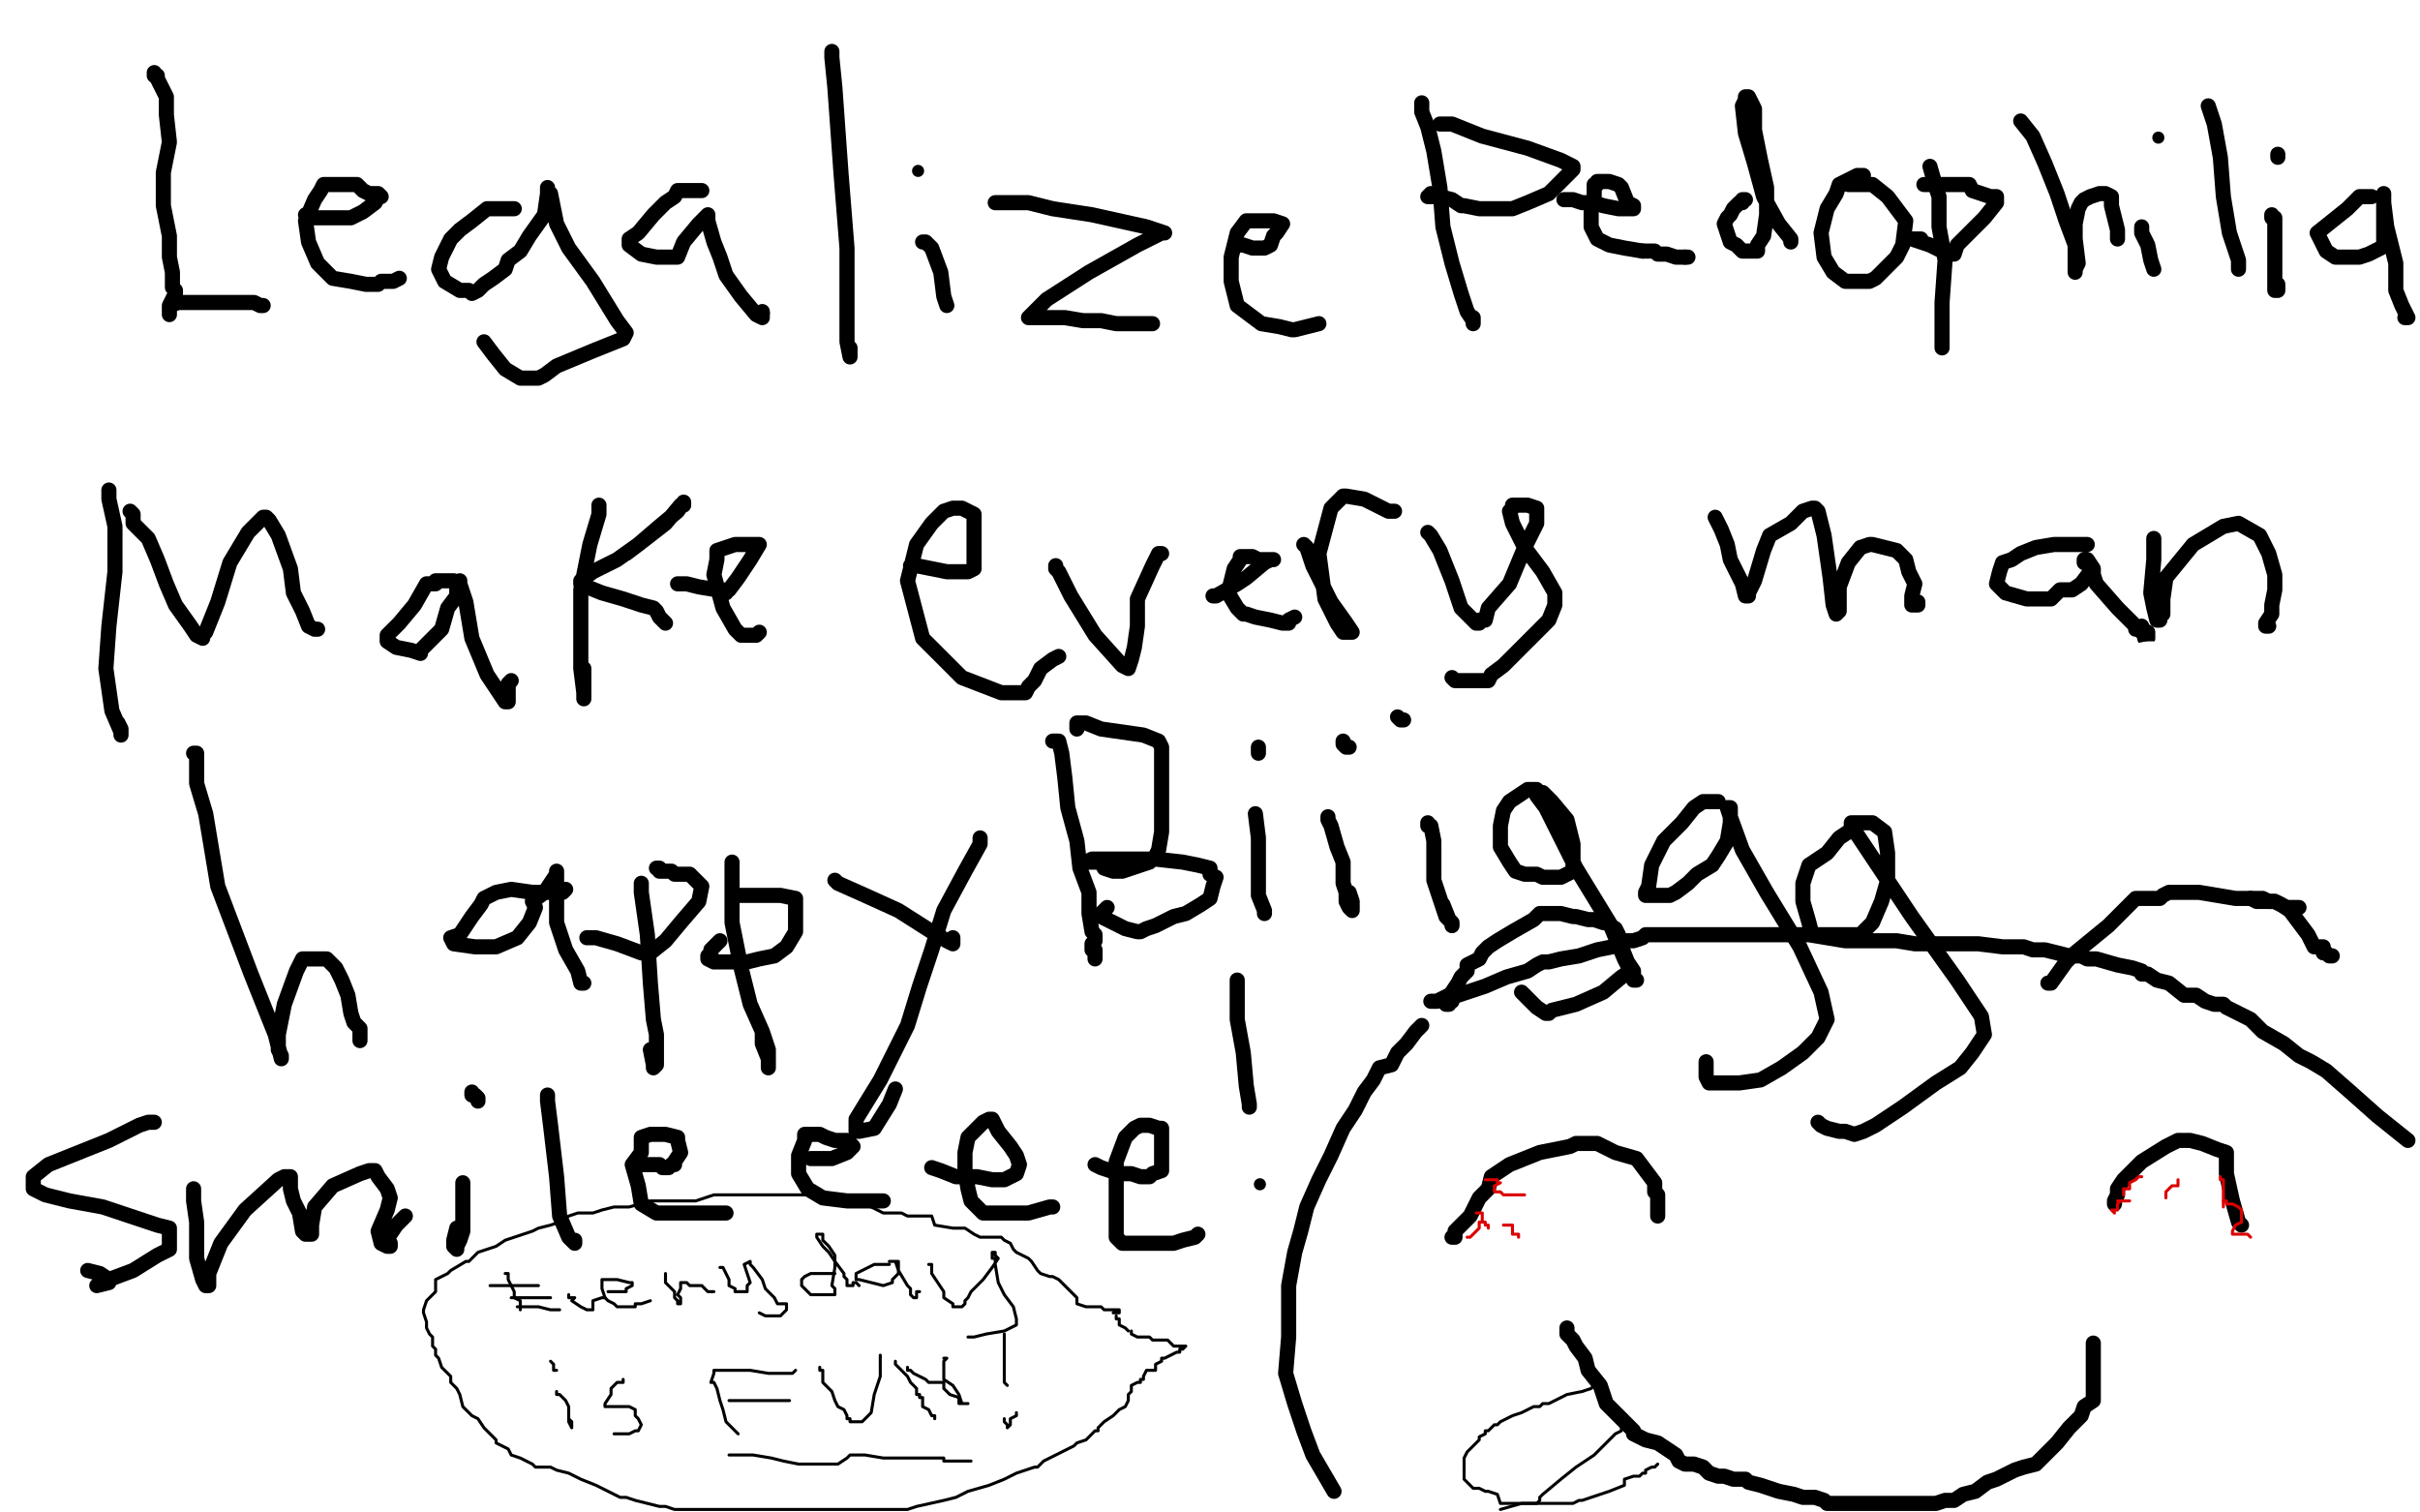 <?xml version="1.0" standalone="no"?>
<!DOCTYPE svg PUBLIC "-//W3C//DTD SVG 1.1//EN"
"http://www.w3.org/Graphics/SVG/1.1/DTD/svg11.dtd">

<svg width="800" height="500" version="1.1" xmlns="http://www.w3.org/2000/svg" xmlns:xlink="http://www.w3.org/1999/xlink" style="stroke-antialiasing: false"><desc>This SVG has been created on https://colorillo.com/</desc><rect x='0' y='0' width='800' height='500' style='fill: rgb(255,255,255); stroke-width:0' /><polyline points="0,450 800,450" style="fill: none; stroke: #ffffff; stroke-width: 200; stroke-linejoin: round; stroke-linecap: round; stroke-antialiasing: false; stroke-antialias: 0; opacity: 1.0"/>
<polyline points="0,250 800,250" style="fill: none; stroke: #ffffff; stroke-width: 200; stroke-linejoin: round; stroke-linecap: round; stroke-antialiasing: false; stroke-antialias: 0; opacity: 1.0"/>
<polyline points="0,50 800,50" style="fill: none; stroke: #ffffff; stroke-width: 200; stroke-linejoin: round; stroke-linecap: round; stroke-antialiasing: false; stroke-antialias: 0; opacity: 1.0"/>
<polyline points="0,250 800,250" style="fill: none; stroke: #ffffff; stroke-width: 200; stroke-linejoin: round; stroke-linecap: round; stroke-antialiasing: false; stroke-antialias: 0; opacity: 1.0"/>
<polyline points="0,450 800,450" style="fill: none; stroke: #ffffff; stroke-width: 200; stroke-linejoin: round; stroke-linecap: round; stroke-antialiasing: false; stroke-antialias: 0; opacity: 1.0"/>
<polyline points="0,50 800,50" style="fill: none; stroke: #ffffff; stroke-width: 200; stroke-linejoin: round; stroke-linecap: round; stroke-antialiasing: false; stroke-antialias: 0; opacity: 1.0"/>
<polyline points="51,24 51,25 51,25 52,25 52,25 52,26 52,26 53,28 53,28 55,32 55,38 56,47 54,57 54,68 56,78 56,85 57,90 57,95 58,96 58,97 56,101 56,104 56,103 56,102 56,101 59,100 62,100 68,100 72,100 75,100 78,100 81,100 84,100 86,101 87,101" style="fill: none; stroke: #000000; stroke-width: 5; stroke-linejoin: round; stroke-linecap: round; stroke-antialiasing: false; stroke-antialias: 0; opacity: 1.0"/>
<polyline points="101,71 102,71 102,71 103,72 103,72 108,72 108,72 111,72 111,72 115,72 115,72 116,72 116,72 120,70 120,70 124,67 125,65 126,65 125,64 122,64 120,63 118,61 115,61 112,61 108,61 107,61 106,63 104,66 101,73 102,80 105,87 110,92 116,93 121,94 124,94 125,94 126,93 130,93 132,92" style="fill: none; stroke: #000000; stroke-width: 5; stroke-linejoin: round; stroke-linecap: round; stroke-antialiasing: false; stroke-antialias: 0; opacity: 1.0"/>
<polyline points="170,69 168,69 168,69 166,69 166,69 164,69 164,69 161,69 161,69 156,73 156,73 152,76 152,76 149,79 149,79 146,85 145,89 147,93 152,96 155,96 156,97 158,96 160,94 163,92 167,89 168,86 172,83 175,78 180,71 181,64 181,62 181,63 182,64 183,69 184,74 188,82 196,93 204,106 207,110 206,112 196,116 184,121 180,124 178,125 177,125 176,125 172,125 167,122 163,117 160,113" style="fill: none; stroke: #000000; stroke-width: 5; stroke-linejoin: round; stroke-linecap: round; stroke-antialiasing: false; stroke-antialias: 0; opacity: 1.0"/>
<polyline points="232,63 231,63 231,63 227,63 227,63 224,63 224,63 223,65 223,65 220,67 220,67 216,71 216,71 211,77 208,79 208,81 212,84 217,85 220,85 223,85 224,85 226,80 231,74 234,71 234,72 234,73 236,80 238,85 240,91 245,98 250,104 252,105 252,104 252,103" style="fill: none; stroke: #000000; stroke-width: 5; stroke-linejoin: round; stroke-linecap: round; stroke-antialiasing: false; stroke-antialias: 0; opacity: 1.0"/>
<circle cx="252.5" cy="103.5" r="2" style="fill: #000000; stroke-antialiasing: false; stroke-antialias: 0; opacity: 1.0"/>
<polyline points="275,17 275,19 275,19 276,29 276,29 278,57 278,57 280,82 280,82 280,103 280,103 280,113 280,113 281,118 281,118 281,117 281,115" style="fill: none; stroke: #000000; stroke-width: 5; stroke-linejoin: round; stroke-linecap: round; stroke-antialiasing: false; stroke-antialias: 0; opacity: 1.0"/>
<polyline points="305,80 306,80 306,80 308,82 308,82 311,90 311,90 312,98 312,98 313,101 313,101" style="fill: none; stroke: #000000; stroke-width: 5; stroke-linejoin: round; stroke-linecap: round; stroke-antialiasing: false; stroke-antialias: 0; opacity: 1.0"/>
<circle cx="303.5" cy="56.5" r="2" style="fill: #000000; stroke-antialiasing: false; stroke-antialias: 0; opacity: 1.0"/>
<polyline points="329,67 330,67 330,67 332,67 332,67 333,67 333,67 336,67 336,67 340,67 340,67 348,69 348,69 361,71 361,71 379,75 385,77 384,77 376,81 360,90 346,99 340,105 341,105 343,105 345,105 348,105 352,105 358,106 364,106 369,107 375,107 380,107 381,107" style="fill: none; stroke: #000000; stroke-width: 5; stroke-linejoin: round; stroke-linecap: round; stroke-antialiasing: false; stroke-antialias: 0; opacity: 1.0"/>
<polyline points="409,81 411,81 411,81 414,82 414,82 416,82 416,82 417,82 417,82 418,82 418,82 420,81 420,81 421,78 421,78 422,77 424,74 421,73 418,73 416,73 415,73 414,73 413,73 412,73 409,77 407,85 407,93 409,101 417,107 423,108 427,109 428,109 432,108 436,107" style="fill: none; stroke: #000000; stroke-width: 5; stroke-linejoin: round; stroke-linecap: round; stroke-antialiasing: false; stroke-antialias: 0; opacity: 1.0"/>
<polyline points="470,34 470,35 470,35 470,37 470,37 472,42 472,42 474,50 474,50 476,62 476,62 477,75 477,75 480,87 480,87 483,97 485,103 487,106 487,107 487,106 487,105" style="fill: none; stroke: #000000; stroke-width: 5; stroke-linejoin: round; stroke-linecap: round; stroke-antialiasing: false; stroke-antialias: 0; opacity: 1.0"/>
<polyline points="476,41 477,41 477,41 480,41 480,41 490,45 490,45 505,49 505,49 516,53 516,53 520,55 520,55 520,56 520,56 517,59 512,64 505,67 500,69 496,69 489,69 484,68 483,68 480,66 476,65 473,65 472,65 473,64" style="fill: none; stroke: #000000; stroke-width: 5; stroke-linejoin: round; stroke-linecap: round; stroke-antialiasing: false; stroke-antialias: 0; opacity: 1.0"/>
<polyline points="517,66 518,66 518,66 520,66 520,66 523,67 523,67 525,67 525,67 527,67 527,67 530,68 530,68 535,69 535,69 538,69 540,69 540,68 538,67 536,62 535,61 532,60 530,60 528,60 528,61 527,61 527,65 526,70 526,75 528,79 532,81 537,82 543,83" style="fill: none; stroke: #000000; stroke-width: 5; stroke-linejoin: round; stroke-linecap: round; stroke-antialiasing: false; stroke-antialias: 0; opacity: 1.0"/>
<polyline points="557,85 558,85" style="fill: none; stroke: #000000; stroke-width: 5; stroke-linejoin: round; stroke-linecap: round; stroke-antialiasing: false; stroke-antialias: 0; opacity: 1.0"/>
<polyline points="543,83 545,83 547,83 548,84 551,84 554,85 557,85" style="fill: none; stroke: #000000; stroke-width: 5; stroke-linejoin: round; stroke-linecap: round; stroke-antialiasing: false; stroke-antialias: 0; opacity: 1.0"/>
<polyline points="577,66 576,66 576,66 576,67 576,67 575,67 575,67 573,69 573,69 572,71 572,71 571,72 571,72 570,74 571,77 572,80 574,81 576,83 577,83 580,83 581,83 581,81 583,78 584,71 584,62 582,53 580,43 580,36 578,32 577,32 577,33 576,35 577,44 580,54 583,65 588,74 592,79 592,80" style="fill: none; stroke: #000000; stroke-width: 5; stroke-linejoin: round; stroke-linecap: round; stroke-antialiasing: false; stroke-antialias: 0; opacity: 1.0"/>
<polyline points="616,58 614,58 614,58 612,59 612,59 608,61 608,61 607,64 607,64 604,69 604,69 602,77 602,77 603,85 603,85 606,90 610,93 613,93 616,93 618,93 620,92 623,89 624,88 625,87 627,85 629,81 630,73 624,65 619,61 615,61 612,61 611,61" style="fill: none; stroke: #000000; stroke-width: 5; stroke-linejoin: round; stroke-linecap: round; stroke-antialiasing: false; stroke-antialias: 0; opacity: 1.0"/>
<polyline points="638,55 640,62 640,62 641,65 641,65 641,75 641,75 643,86 643,86 642,100 642,100 642,109 642,109 642,113 642,113 642,115 642,114 642,113 642,112 642,110" style="fill: none; stroke: #000000; stroke-width: 5; stroke-linejoin: round; stroke-linecap: round; stroke-antialiasing: false; stroke-antialias: 0; opacity: 1.0"/>
<polyline points="636,61 638,61 638,61 643,61 643,61 647,61 647,61 651,61 651,61 652,63 652,63 658,65 658,65 660,65 660,65 660,66 660,67 656,72 651,77 647,81 646,84 645,84 642,83 638,81 632,79 633,79 635,79" style="fill: none; stroke: #000000; stroke-width: 5; stroke-linejoin: round; stroke-linecap: round; stroke-antialiasing: false; stroke-antialias: 0; opacity: 1.0"/>
<polyline points="668,40 672,45 672,45 676,54 676,54 680,64 680,64 683,73 683,73 686,81 686,81 686,88 686,88 686,90 686,90 686,89 687,87 686,79 686,74 687,69 688,67 689,66 691,65 694,64 696,64 698,65 698,68 699,72 700,76 700,77 700,79" style="fill: none; stroke: #000000; stroke-width: 5; stroke-linejoin: round; stroke-linecap: round; stroke-antialiasing: false; stroke-antialias: 0; opacity: 1.0"/>
<polyline points="708,75 708,76 708,76 708,77 708,77 710,81 710,81 711,86 711,86 712,89 712,89" style="fill: none; stroke: #000000; stroke-width: 5; stroke-linejoin: round; stroke-linecap: round; stroke-antialiasing: false; stroke-antialias: 0; opacity: 1.0"/>
<circle cx="713.5" cy="45.5" r="2" style="fill: #000000; stroke-antialiasing: false; stroke-antialias: 0; opacity: 1.0"/>
<polyline points="730,35 732,41 732,41 734,52 734,52 735,65 735,65 737,77 737,77 740,86 740,86 740,89 740,89" style="fill: none; stroke: #000000; stroke-width: 5; stroke-linejoin: round; stroke-linecap: round; stroke-antialiasing: false; stroke-antialias: 0; opacity: 1.0"/>
<polyline points="751,71 751,72 751,72 752,72 752,72 752,77 752,77 752,85 752,85 752,92 752,92 752,94 752,94 752,96 752,96 753,96 753,95 753,94" style="fill: none; stroke: #000000; stroke-width: 5; stroke-linejoin: round; stroke-linecap: round; stroke-antialiasing: false; stroke-antialias: 0; opacity: 1.0"/>
<polyline points="753,51 753,52 753,52" style="fill: none; stroke: #000000; stroke-width: 5; stroke-linejoin: round; stroke-linecap: round; stroke-antialiasing: false; stroke-antialias: 0; opacity: 1.0"/>
<polyline points="784,65 780,65 780,65 779,66 779,66 776,69 776,69 771,73 771,73 766,77 766,77 767,79 769,83 772,85 776,85 777,85 778,85 779,85 780,85 783,84 787,82 788,81 788,79 788,75 788,71 788,68 788,65 788,64 788,65 788,67 789,75 792,87 792,96 794,101 796,105 795,105" style="fill: none; stroke: #000000; stroke-width: 5; stroke-linejoin: round; stroke-linecap: round; stroke-antialiasing: false; stroke-antialias: 0; opacity: 1.0"/>
<polyline points="36,162 36,163 36,163 36,165 36,165 38,174 38,174 38,189 38,189 36,207 36,207 35,221 35,221 37,235 37,235 40,242 40,243 40,242 40,241 39,239" style="fill: none; stroke: #000000; stroke-width: 5; stroke-linejoin: round; stroke-linecap: round; stroke-antialiasing: false; stroke-antialias: 0; opacity: 1.0"/>
<polyline points="43,169 44,170 44,170 44,173 44,173 49,178 49,178 52,185 52,185 55,193 55,193 58,200 58,200 63,207 63,207 65,210 67,211 67,210 68,209 72,199 76,186 82,176 87,171 88,171 89,172 92,177 96,188 97,196 100,202 102,207 104,208 105,208" style="fill: none; stroke: #000000; stroke-width: 5; stroke-linejoin: round; stroke-linecap: round; stroke-antialiasing: false; stroke-antialias: 0; opacity: 1.0"/>
<polyline points="150,192 149,192 149,192 148,192 148,192 145,192 145,192 144,192 144,192 144,193 144,193 141,193 141,193 137,200 137,200 132,206 132,206 128,210 128,212 131,214 136,215 139,216 139,215 141,213 146,208 148,201 151,197 151,194 152,193 152,192 152,193 154,199 156,211 161,223 165,229 167,232 168,232 168,231 168,229 168,226 169,225" style="fill: none; stroke: #000000; stroke-width: 5; stroke-linejoin: round; stroke-linecap: round; stroke-antialiasing: false; stroke-antialias: 0; opacity: 1.0"/>
<polyline points="198,167 198,168 198,168 198,170 198,170 195,180 195,180 192,195 192,195 192,211 192,211 192,221 192,221 193,229 193,229 193,231 193,229 193,223 193,221" style="fill: none; stroke: #000000; stroke-width: 5; stroke-linejoin: round; stroke-linecap: round; stroke-antialiasing: false; stroke-antialias: 0; opacity: 1.0"/>
<polyline points="192,192 196,189 196,189 204,185 204,185 211,180 211,180 218,174 218,174 224,169 224,169 226,166 226,166 226,167 225,167 220,173 211,180 207,183" style="fill: none; stroke: #000000; stroke-width: 5; stroke-linejoin: round; stroke-linecap: round; stroke-antialiasing: false; stroke-antialias: 0; opacity: 1.0"/>
<polyline points="192,193 194,194 194,194 199,196 199,196 206,198 206,198 212,200 212,200 216,201 216,201 217,202 217,202 218,204 219,205 220,206" style="fill: none; stroke: #000000; stroke-width: 5; stroke-linejoin: round; stroke-linecap: round; stroke-antialiasing: false; stroke-antialias: 0; opacity: 1.0"/>
<polyline points="224,193 227,193 227,193 231,194 231,194 237,195 237,195 240,196 240,196 240,195 240,195 241,195 244,191 248,185 251,180 250,180 247,180 243,180 237,182 237,185 236,190 239,201 243,208 245,210 246,210 247,210 248,210 249,210 250,210 251,209" style="fill: none; stroke: #000000; stroke-width: 5; stroke-linejoin: round; stroke-linecap: round; stroke-antialiasing: false; stroke-antialias: 0; opacity: 1.0"/>
<polyline points="301,187 302,187 302,187 303,187 303,187 308,188 308,188 313,189 313,189 320,189 320,189 322,188 322,188 322,186 322,186 322,182 322,177 322,170 320,169 318,168 315,168 312,169 308,173 303,180 300,192 305,211 318,224 331,229 336,229 338,229 339,229 340,227 342,225 344,221 348,218 350,217" style="fill: none; stroke: #000000; stroke-width: 5; stroke-linejoin: round; stroke-linecap: round; stroke-antialiasing: false; stroke-antialias: 0; opacity: 1.0"/>
<polyline points="349,187 349,188 349,188 350,189 350,189 354,197 354,197 362,210 362,210 371,220 371,220 373,221 373,221 374,218 375,214 376,207 376,198 381,187 383,183 384,183" style="fill: none; stroke: #000000; stroke-width: 5; stroke-linejoin: round; stroke-linecap: round; stroke-antialiasing: false; stroke-antialias: 0; opacity: 1.0"/>
<polyline points="401,197 402,197 402,197 409,193 409,193 412,191 412,191 418,186 418,186 420,185 420,185 421,185 421,185 420,185 420,185 416,185 414,184 411,184 410,184 410,185 408,188 406,196 409,201 411,203 412,203 415,204 420,205 424,206 426,206 426,205 428,204" style="fill: none; stroke: #000000; stroke-width: 5; stroke-linejoin: round; stroke-linecap: round; stroke-antialiasing: false; stroke-antialias: 0; opacity: 1.0"/>
<polyline points="431,180 432,181 432,181 434,187 434,187 440,199 440,199 445,206 445,206 447,209 447,209 444,209 442,206 438,198 436,183 440,168 444,164 445,164 451,165 455,167 459,169 461,169" style="fill: none; stroke: #000000; stroke-width: 5; stroke-linejoin: round; stroke-linecap: round; stroke-antialiasing: false; stroke-antialias: 0; opacity: 1.0"/>
<polyline points="472,176 473,177 473,177 476,182 476,182 480,192 480,192 483,201 483,201 487,205 487,205 488,206 488,206 489,206 489,206 489,205 490,205 491,205 492,201 499,193 504,181 508,173 508,168 505,167 503,167 501,167 500,167 500,168 499,169 500,173 504,181 510,189 514,196 514,200 512,205 508,209 503,214 497,220 493,223 492,225 490,225 487,225 484,225 481,225 480,224" style="fill: none; stroke: #000000; stroke-width: 5; stroke-linejoin: round; stroke-linecap: round; stroke-antialiasing: false; stroke-antialias: 0; opacity: 1.0"/>
<polyline points="567,171 568,173 568,173 569,175 569,175 571,180 571,180 572,185 572,185 574,189 574,189 576,193 576,193 577,197 577,197 578,197 578,196 580,192 583,182 585,177 592,173 596,169 599,168 600,168 601,169 603,177 605,191 606,200 607,203 608,202 608,200 608,194 611,186 615,181 618,180 619,180 623,181 627,182 630,185 631,189 633,193 632,197 632,199 632,200 633,200 634,200 634,199" style="fill: none; stroke: #000000; stroke-width: 5; stroke-linejoin: round; stroke-linecap: round; stroke-antialiasing: false; stroke-antialias: 0; opacity: 1.0"/>
<polyline points="690,180 688,180 688,180 684,180 684,180 679,180 679,180 673,181 673,181 668,183 668,183 665,185 665,185 662,186 662,186 661,189 660,193 663,196 670,198 676,198 678,198 679,197 681,195 683,195 685,195 688,193 691,189 692,189 692,190 692,191 692,190 692,188 690,185 689,185 689,186 691,187 693,193 700,201 704,205 706,207 706,208 707,208 708,209 709,210 709,211 710,211 710,209 708,208 708,207" style="fill: none; stroke: #000000; stroke-width: 5; stroke-linejoin: round; stroke-linecap: round; stroke-antialiasing: false; stroke-antialias: 0; opacity: 1.0"/>
<polyline points="712,178 712,179 712,179 712,180 712,180 712,185 712,185 711,196 711,196 712,201 712,201 713,205 713,205 714,205 714,205 714,204 715,203 715,198 716,191 725,180 735,174 740,173 747,177 750,183 752,190 752,195 751,200 751,203 749,206 749,207 750,207" style="fill: none; stroke: #000000; stroke-width: 5; stroke-linejoin: round; stroke-linecap: round; stroke-antialiasing: false; stroke-antialias: 0; opacity: 1.0"/>
<polyline points="64,249 65,249 65,249 65,252 65,252 65,259 65,259 68,269 68,269 72,293 72,293 83,322 83,322 91,342 91,342 93,350 93,349 92,347 92,342 94,332 98,321 100,317 101,317 106,317 108,317 111,320 113,324 115,329 116,335 117,338 119,340 119,341 119,343 119,344 119,342 119,341" style="fill: none; stroke: #000000; stroke-width: 5; stroke-linejoin: round; stroke-linecap: round; stroke-antialiasing: false; stroke-antialias: 0; opacity: 1.0"/>
<polyline points="187,294 186,295 186,295 183,295 183,295 176,295 176,295 169,294 169,294 164,295 164,295 160,297 160,297 159,299 159,299 156,303 152,309 149,310 150,312 157,313 164,313 171,310 175,305 177,300 176,298 180,295 184,289 184,288 184,289 184,293 184,305 187,314 191,321 192,325 193,325" style="fill: none; stroke: #000000; stroke-width: 5; stroke-linejoin: round; stroke-linecap: round; stroke-antialiasing: false; stroke-antialias: 0; opacity: 1.0"/>
<polyline points="212,292 212,295 212,295 214,309 214,309 215,325 215,325 216,337 216,337 217,342 217,342 217,346 217,346 217,349 217,349 217,352 216,353 216,352 215,347" style="fill: none; stroke: #000000; stroke-width: 5; stroke-linejoin: round; stroke-linecap: round; stroke-antialiasing: false; stroke-antialias: 0; opacity: 1.0"/>
<polyline points="217,287 218,287 218,287 218,288 218,288 219,288 219,288 222,288 222,288 223,289 223,289 228,289 228,289 232,293 232,293 231,298 225,305 220,311 215,315 212,315 204,312 197,310 194,310 195,310 196,310" style="fill: none; stroke: #000000; stroke-width: 5; stroke-linejoin: round; stroke-linecap: round; stroke-antialiasing: false; stroke-antialias: 0; opacity: 1.0"/>
<polyline points="242,285 242,287 242,287 242,292 242,292 242,305 242,305 245,320 245,320 248,332 248,332 252,341 252,341 254,347 254,351 254,353 254,352 254,350 252,345 252,341" style="fill: none; stroke: #000000; stroke-width: 5; stroke-linejoin: round; stroke-linecap: round; stroke-antialiasing: false; stroke-antialias: 0; opacity: 1.0"/>
<polyline points="243,296 244,296 244,296 246,296 246,296 252,296 252,296 258,296 258,296 263,297 263,297 263,301 263,301 263,308 263,308 260,313 256,316 251,317 247,318 241,318 236,318 234,317 234,316 235,316 235,314 237,312 238,311" style="fill: none; stroke: #000000; stroke-width: 5; stroke-linejoin: round; stroke-linecap: round; stroke-antialiasing: false; stroke-antialias: 0; opacity: 1.0"/>
<polyline points="276,291 277,292 277,292 286,296 286,296 297,301 297,301 308,308 308,308 313,311 313,311 315,312 315,312 315,311 315,310" style="fill: none; stroke: #000000; stroke-width: 5; stroke-linejoin: round; stroke-linecap: round; stroke-antialiasing: false; stroke-antialias: 0; opacity: 1.0"/>
<polyline points="324,277 324,279 324,279 319,288 319,288 312,301 312,301 308,314 308,314 304,326 304,326 300,339 300,339 291,357 291,357 283,370 283,374 284,374 289,373 294,365 296,360" style="fill: none; stroke: #000000; stroke-width: 5; stroke-linejoin: round; stroke-linecap: round; stroke-antialiasing: false; stroke-antialias: 0; opacity: 1.0"/>
<polyline points="396,253 396,257 396,257 398,269 398,269 403,286 403,286 408,302 408,302 411,320 411,320 412,329 412,329 412,338 412,338 412,341 412,340 412,339 412,337 412,335" style="fill: none; stroke: #000000; stroke-width: 5; stroke-linejoin: round; stroke-linecap: round; stroke-antialiasing: false; stroke-antialias: 0; opacity: 1.0"/>
<polyline points="397,267 398,267 398,267 400,265 400,265 404,263 404,263 407,261 407,261 409,260 409,260 412,261 412,261 422,269 422,269 433,288 440,300 444,304 444,305 442,306 434,309 428,311 424,311 419,310 412,309 406,307 404,307 404,306 407,306 413,306 423,307 432,309 439,312 441,313 443,313 444,313 444,315 444,317 441,321 440,325 435,329 434,329 430,331 424,334 419,337 416,337 413,336 411,333 408,329 408,328" style="fill: none; stroke: #000000; stroke-width: 5; stroke-linejoin: round; stroke-linecap: round; stroke-antialiasing: false; stroke-antialias: 0; opacity: 1.0"/>
<polyline points="476,288 476,290 476,290 476,294 476,294 477,300 477,300 479,306 479,306 480,312 480,312 481,315 481,315 482,317 482,317 481,317 480,317" style="fill: none; stroke: #000000; stroke-width: 5; stroke-linejoin: round; stroke-linecap: round; stroke-antialiasing: false; stroke-antialias: 0; opacity: 1.0"/>
<circle cx="476.5" cy="257.5" r="2" style="fill: #000000; stroke-antialiasing: false; stroke-antialias: 0; opacity: 1.0"/>
<polyline points="524,278 523,278 523,278 523,279 523,279 520,281 520,281 518,284 518,284 515,285 515,285 512,288 512,288 512,289 512,289 509,290 508,293 508,298 513,301 516,303 517,303 519,303 522,303 524,304 525,304 526,304 526,303 528,299 531,293 531,289 531,288 530,288 529,288 528,288 528,289 532,295 538,308 542,325 544,340 539,352 536,357 534,358 531,359 524,360 512,361 500,363 495,364 494,364 493,364 488,359 487,358" style="fill: none; stroke: #000000; stroke-width: 5; stroke-linejoin: round; stroke-linecap: round; stroke-antialiasing: false; stroke-antialias: 0; opacity: 1.0"/>
<polyline points="600,262 600,263 600,263 597,264 597,264 594,266 594,266 590,269 590,269 584,273 584,273 582,276 582,276 577,281 577,281 576,286 576,293 576,297 579,299 579,300 580,302 581,305 586,307 596,309 604,309 612,311 618,315 620,323 622,333 622,341 623,345 623,346 622,348 611,352 589,357 575,359 569,359" style="fill: none; stroke: #000000; stroke-width: 5; stroke-linejoin: round; stroke-linecap: round; stroke-antialiasing: false; stroke-antialias: 0; opacity: 1.0"/>
<polyline points="631,281 631,282 631,282 632,286 632,286 633,297 633,297 635,306 635,306 634,318 634,318 633,326 633,326 633,327 633,327 633,326 633,325 635,316 636,301 642,289 650,283 655,280 656,279 657,279 658,282 660,289 663,298 666,306 668,311 668,312 668,311 667,309 665,303 664,295 668,289 670,288 671,287 672,287 676,287 683,287 687,287 688,288 689,289 692,293 692,297 693,301 693,303 692,310 693,316 693,317 693,318" style="fill: none; stroke: #000000; stroke-width: 5; stroke-linejoin: round; stroke-linecap: round; stroke-antialiasing: false; stroke-antialias: 0; opacity: 1.0"/>
<polyline points="707,301 706,305 706,305 702,313 702,313 701,318 701,318 702,322 702,322 702,329 702,329 702,334 702,334 702,336 703,336 703,333 704,329" style="fill: none; stroke: #000000; stroke-width: 5; stroke-linejoin: round; stroke-linecap: round; stroke-antialiasing: false; stroke-antialias: 0; opacity: 1.0"/>
<polyline points="708,273 708,275 708,275 708,274 708,274" style="fill: none; stroke: #000000; stroke-width: 5; stroke-linejoin: round; stroke-linecap: round; stroke-antialiasing: false; stroke-antialias: 0; opacity: 1.0"/>
<polyline points="726,274 726,276 726,276 727,289 727,289 727,307 727,307 726,322 726,322 726,331 726,331 726,335 726,335 726,336 726,336" style="fill: none; stroke: #000000; stroke-width: 5; stroke-linejoin: round; stroke-linecap: round; stroke-antialiasing: false; stroke-antialias: 0; opacity: 1.0"/>
<polyline points="736,309 739,309 739,309 740,309 740,309 744,309 744,309 749,309 749,309 755,309 755,309 759,309 759,309 760,308 760,305 761,300 761,297 759,296 758,295 755,295 754,295 753,295 752,296 751,297 751,299 750,303 750,305 749,308 748,310 748,313 748,317 748,325 750,330 755,333 760,333 766,333 774,333 780,333 784,333 787,333 788,333 791,333 793,333 792,333 791,333" style="fill: none; stroke: #000000; stroke-width: 5; stroke-linejoin: round; stroke-linecap: round; stroke-antialiasing: false; stroke-antialias: 0; opacity: 1.0"/>
<polyline points="200,398 201,398 201,398 201,399 201,399 202,399 202,399 202,400 202,399 201,399" style="fill: none; stroke: #000000; stroke-width: 5; stroke-linejoin: round; stroke-linecap: round; stroke-antialiasing: false; stroke-antialias: 0; opacity: 1.0"/>
<polyline points="579,398 579,399 579,399 580,399 580,399 581,400" style="fill: none; stroke: #000000; stroke-width: 5; stroke-linejoin: round; stroke-linecap: round; stroke-antialiasing: false; stroke-antialias: 0; opacity: 1.0"/>
<polyline points="200,445 200,446 200,446 202,446 202,446 203,449 203,449 206,450 206,450 208,453 208,453 210,454 212,457 214,459 216,461 220,463 224,465 226,465 228,466 229,467 232,469 234,472 238,473 240,473 241,475 244,477 248,477 249,478 252,480 256,480 259,481 264,482 267,482 269,482 270,483 272,484 278,486 286,489 292,490 294,491 296,492 300,492 303,493 307,495 311,496 315,497 320,497 325,498 330,498 333,498 336,498 343,499 347,499 350,499 352,499 356,499 456,498 460,497 465,495 471,493 476,490 480,489 482,489 484,487 487,486 488,486 491,485 499,481 510,474 519,468 525,464 526,463 527,463 528,462 529,461 531,461 532,458 536,455 540,452 543,449 544,448 544,447 544,446 546,445 548,444" style="fill: none; stroke: #000000; stroke-width: 5; stroke-linejoin: round; stroke-linecap: round; stroke-antialiasing: false; stroke-antialias: 0; opacity: 1.0"/>
<circle cx="548.5" cy="444.5" r="2" style="fill: #000000; stroke-antialiasing: false; stroke-antialias: 0; opacity: 1.0"/>
<polyline points="208,446 208,447 208,447 208,448 208,448 205,450 205,450 204,451 204,451 203,453 203,453 199,457 199,457 192,459 192,459 188,461 188,462 187,463 184,464 183,465 180,469 179,471 178,473 176,477 176,480 177,482 178,484 181,486 182,487 184,488 185,489 188,489 191,490 193,491 196,492 198,492 201,492 202,492 204,492 205,492 207,492 212,492 218,489 220,487 225,483 228,480 230,477 234,473" style="fill: none; stroke: #000000; stroke-width: 5; stroke-linejoin: round; stroke-linecap: round; stroke-antialiasing: false; stroke-antialias: 0; opacity: 1.0"/>
<polyline points="223,461 222,461 222,461 220,464 220,464 218,465 218,465 217,466 217,466 216,467 216,467 213,468 213,468 208,471 208,471 200,477 195,481 193,482 192,482 191,482 188,482 184,482 180,482 180,481" style="fill: none; stroke: #000000; stroke-width: 5; stroke-linejoin: round; stroke-linecap: round; stroke-antialiasing: false; stroke-antialias: 0; opacity: 1.0"/>
<polyline points="164,407 169,408 169,408 177,409 177,409 184,412 184,412 188,412 188,412 190,412 190,412 192,411 196,409 197,409 198,409 199,409 200,406 202,403 200,398 200,395 199,395 200,396 200,398 200,403 197,407 190,413 186,421 188,430 191,438 192,445 191,452 191,455 190,456 191,457 192,459 192,461 195,463 198,464 202,465 205,466 208,467 211,467 212,467 213,466 216,462 215,459 211,457 205,455 200,452 197,451 196,451 188,455 176,472 168,495 204,496 214,478 223,459 228,447 228,448 226,451 218,461 207,471 198,482 192,492 191,497 192,499 201,496 211,488 213,477 211,471 208,469 207,469 207,470 203,473 198,477 199,477 201,477 204,477 211,477 220,477 231,479 242,481 251,482 260,484 271,484 277,485 278,485 279,485 280,485 281,485 276,482 267,481 264,480 264,481 266,481 270,481 276,481 284,481 298,481 305,481 309,482 312,482 315,482 320,483 324,485 332,485 336,485 340,484 341,484 344,484 354,484 376,484 396,484 409,482 420,481 427,478 436,477 446,476 448,475 450,475 452,474 456,473 463,473 471,471 480,469 487,465 491,464 493,462 496,461 500,459 508,455 516,449 524,445 528,441 531,438 534,435 539,429 543,425 544,425 545,424 547,423 556,419 568,414 574,411 574,410 575,409 576,408 576,406 577,405 580,402 581,402 581,403 581,405 580,405 579,407 568,421 557,438 548,453 540,466 535,471 532,473 529,474 526,475 522,476 519,477 516,477 515,478 514,478 513,478 512,479 506,481 501,481 498,481 496,481 492,481 488,483 481,485 472,488 456,493 444,495 439,496 435,497 429,498 423,498 420,498 416,499 412,499 408,499 371,499 362,499 355,498 349,498 344,498 342,499 339,499 324,499 321,499 319,497 317,497 316,495 312,495 305,495 296,494 287,493 278,492 266,492 256,490 252,490 251,490 250,490 250,489 252,487 256,482 265,476 273,471 280,468 289,465 300,462 316,458 337,450 350,445 357,441 358,439 363,433 373,421 388,399 400,372 409,348 410,336 408,327 403,320 397,310 390,303 388,299 388,297 389,293 390,290 391,284 391,279 392,277 393,277 397,274 401,272 401,271 402,271 403,271 404,269 408,268 408,269 414,281 419,294 420,305 420,314 419,325 418,337 420,349 423,363 427,370 428,370 428,369 428,368 429,361 428,343 424,321 421,295 416,275 414,265 412,259 409,256 407,253 405,251 403,250 402,251 399,251 393,251 391,251 392,251 397,253 405,258 414,265 425,273 429,274 432,274 433,274 435,273 440,273 443,273 445,272 447,269 449,265 449,264 448,267 445,277 440,294 440,317 439,337 439,347 440,350 443,351 444,351 445,351 445,350 448,339 456,311 464,277 469,257 472,249 473,249 474,249 475,249 476,249 476,251 476,258 476,285 478,315 484,337 489,347 492,348 492,349 492,350 489,357 488,363 487,368 487,369 487,368 488,361 493,333 501,304 505,280 511,267 511,263 512,264 512,269 514,286 514,309 514,329 515,345 517,353 517,356 518,357 519,357 520,357 520,355 520,339 523,316 524,291 526,279 526,277 528,277 531,286 532,301 529,321 524,346 524,360 528,365 530,365 530,364 530,363 530,353 530,330 528,305 527,292 528,289 529,290 534,296 536,310 536,326 536,342 535,357 534,365 532,369 528,374 524,379 521,380 519,380 516,380 513,380 511,380 511,379 511,369 519,349 532,331 545,317 556,306 575,294 596,281 620,265 628,257 629,256 626,256 623,256 620,256 619,256 618,256 618,257 616,258 604,275 589,302 576,333 567,357 565,372 565,381 565,385 564,389 564,390 566,390 568,388 574,374 577,347 580,314 586,283 592,262 597,253 598,253 599,255 600,268 600,289 597,316 596,341 594,367 592,378 591,384 590,386 591,386 592,386 595,382 598,365 602,341 608,317 616,297 620,293 621,293 621,298 620,310 616,329 610,347 600,365 595,379 592,385 592,384 596,377 602,360 613,335 624,312 632,300 633,296 634,296 638,294 639,293 641,294 644,299 647,304 648,309 647,314 644,319 644,322 644,323 638,321 632,315 622,300 616,288 617,280 620,274 628,269 640,265 655,264 661,266 668,280 676,302 677,324 678,340 676,350 666,359 659,365 656,361 654,345 659,317 669,293 684,276 691,271 693,274 697,285 696,299 686,315 668,330 658,338 657,339 658,339 658,338 658,337 652,325 644,308 640,298 641,295 642,295 643,295 649,297 660,300 676,308 688,314 692,317 693,319 695,323 696,330 699,333 702,333 704,332 707,313 709,281 710,249 711,233 711,227 712,227 712,229 712,248 714,270 709,301 706,324 706,341 708,353 708,358 710,359 711,358 712,358 712,356 717,346 721,332 724,313 727,293 729,281 730,281 731,281 733,283 739,293 745,307 751,321 751,333 750,341 748,345 748,347 748,342 744,326 740,300 740,282 741,276 742,276 747,279 766,301 781,327 792,354 793,367 792,373 793,373 792,371 785,356 768,333 752,303 750,294 749,296 741,299 719,304 688,308 672,309 669,309 660,308 643,301 628,297 620,297 616,298 617,298 618,297 628,290 641,274 651,265 652,265 654,265 659,272 666,279 668,282 670,282 664,285 654,291 647,297 644,299 641,301 632,305 600,305 582,305" style="fill: none; stroke: #ffffff; stroke-width: 30; stroke-linejoin: round; stroke-linecap: round; stroke-antialiasing: false; stroke-antialias: 0; opacity: 1.0"/>
<polyline points="348,245 349,245 349,245 350,245 350,245 351,249 351,249 352,257 352,257 353,267 353,267 356,278 356,278 357,287 357,287 360,295 360,302 361,308 362,309 362,310 362,311 361,312 361,313 361,314 362,314 362,315 362,317" style="fill: none; stroke: #000000; stroke-width: 5; stroke-linejoin: round; stroke-linecap: round; stroke-antialiasing: false; stroke-antialias: 0; opacity: 1.0"/>
<polyline points="356,241 356,240 356,240 356,239 356,239 357,239 357,239 359,239 359,239 364,241 364,241 371,242 371,242 378,243 378,243 383,245 384,247 384,256 384,267 384,275 383,281 382,283 380,285 374,287 371,288 368,288 365,287 364,285 359,285 361,284 367,284 375,284 382,284 391,285 396,286 400,287 400,289 402,290 401,293 400,297 397,299 392,302 388,303 382,306 379,307 377,308 376,308 372,307 368,305 364,303 364,302 365,301 366,300" style="fill: none; stroke: #000000; stroke-width: 5; stroke-linejoin: round; stroke-linecap: round; stroke-antialiasing: false; stroke-antialias: 0; opacity: 1.0"/>
<polyline points="415,269 416,277 416,277 416,289 416,289 416,296 416,296 418,301 418,301 418,302 418,302 418,301" style="fill: none; stroke: #000000; stroke-width: 5; stroke-linejoin: round; stroke-linecap: round; stroke-antialiasing: false; stroke-antialias: 0; opacity: 1.0"/>
<polyline points="416,247 416,248 416,248 416,249 416,249" style="fill: none; stroke: #000000; stroke-width: 5; stroke-linejoin: round; stroke-linecap: round; stroke-antialiasing: false; stroke-antialias: 0; opacity: 1.0"/>
<polyline points="439,270 439,271 439,271 440,273 440,273 442,280 442,280 444,285 444,285 444,292 444,292 445,295 445,295 445,298 445,298 446,300 447,301 447,300 447,299 447,298 446,295" style="fill: none; stroke: #000000; stroke-width: 5; stroke-linejoin: round; stroke-linecap: round; stroke-antialiasing: false; stroke-antialias: 0; opacity: 1.0"/>
<polyline points="444,245 444,246 444,246 445,247 445,247 446,247 446,247" style="fill: none; stroke: #000000; stroke-width: 5; stroke-linejoin: round; stroke-linecap: round; stroke-antialiasing: false; stroke-antialias: 0; opacity: 1.0"/>
<polyline points="472,272 472,273 472,273 473,273 473,273 474,278 474,278 474,285 474,285 474,291 474,291 476,297 476,297 478,303 478,303 480,305 480,306 480,305 479,304 477,299" style="fill: none; stroke: #000000; stroke-width: 5; stroke-linejoin: round; stroke-linecap: round; stroke-antialiasing: false; stroke-antialias: 0; opacity: 1.0"/>
<polyline points="462,237 463,238 463,238 464,238 464,238" style="fill: none; stroke: #000000; stroke-width: 5; stroke-linejoin: round; stroke-linecap: round; stroke-antialiasing: false; stroke-antialias: 0; opacity: 1.0"/>
<polyline points="508,261 507,261 507,261 505,261 505,261 502,263 502,263 499,265 499,265 497,268 497,268 496,273 496,273 496,280 496,280 499,285 501,288 504,289 505,289 508,289 510,290 514,290 516,290 518,289 520,288 520,286 520,279 518,271 513,265 510,262 508,262 508,263 511,267 521,287 532,305 537,317 539,321 536,323 530,328 521,332 513,334 512,335 511,335 508,333 504,329 503,328" style="fill: none; stroke: #000000; stroke-width: 5; stroke-linejoin: round; stroke-linecap: round; stroke-antialiasing: false; stroke-antialias: 0; opacity: 1.0"/>
<polyline points="568,265 567,265 567,265 566,265 566,265 565,265 565,265 564,265 564,265 563,265 563,265 560,267 560,267 556,272 556,272 550,278 550,278 546,286 545,293 544,295 544,296 546,296 550,296 552,296 554,295 558,292 561,289 566,286 568,283 571,278 572,272 572,268 572,267 571,267 572,270 576,281 584,295 595,313 602,328 604,337 601,343 596,348 589,353 582,357 575,358 569,358 568,358 566,358 565,358 564,356 564,353 564,351" style="fill: none; stroke: #000000; stroke-width: 5; stroke-linejoin: round; stroke-linecap: round; stroke-antialiasing: false; stroke-antialias: 0; opacity: 1.0"/>
<polyline points="612,275 611,275 611,275 608,277 608,277 604,282 604,282 598,286 598,286 596,292 596,292 596,298 596,298 598,305 599,309 605,309 611,309 615,309 619,305 622,298 624,291 624,282 623,275 619,272 615,272 613,272 612,272 612,273 618,282 632,303 647,324 655,336 656,342 652,348 648,353 640,358 629,366 620,372 616,374 613,375 610,374 608,374 604,373 602,372 601,371" style="fill: none; stroke: #000000; stroke-width: 5; stroke-linejoin: round; stroke-linecap: round; stroke-antialiasing: false; stroke-antialias: 0; opacity: 1.0"/>
<polyline points="51,371 49,371 49,371 46,372 46,372 40,375 40,375 36,377 36,377 26,381 26,381 16,385 16,385 11,389 11,389 11,390 11,391 11,393 15,395 23,397 34,399 43,402 52,405 56,406 56,409 56,410 56,413 52,415 44,420 36,423 32,425 36,424 36,423 33,421 29,420" style="fill: none; stroke: #000000; stroke-width: 5; stroke-linejoin: round; stroke-linecap: round; stroke-antialiasing: false; stroke-antialias: 0; opacity: 1.0"/>
<polyline points="64,393 64,394 64,394 64,397 64,397 65,404 65,404 65,416 65,416 67,423 67,423 68,425 68,425 69,425 69,425 69,424 69,423 69,421 73,411 81,400 92,390 94,389 95,389 96,389 96,393 97,397 99,401 100,407 101,408 102,408 103,408 103,407 103,405 104,399 110,392 119,388 122,387 123,387 124,387 125,389 128,393 129,396 128,400 125,407 126,411 128,412 129,412 129,411 128,409 129,408 131,405 134,402" style="fill: none; stroke: #000000; stroke-width: 5; stroke-linejoin: round; stroke-linecap: round; stroke-antialiasing: false; stroke-antialias: 0; opacity: 1.0"/>
<polyline points="153,391 153,393 153,393 153,396 153,396 153,402 153,402 153,407 153,407 152,410 152,410 151,412 151,412 151,413 151,413 150,412 150,410 151,406" style="fill: none; stroke: #000000; stroke-width: 5; stroke-linejoin: round; stroke-linecap: round; stroke-antialiasing: false; stroke-antialias: 0; opacity: 1.0"/>
<polyline points="156,361 156,362 156,362 157,362 157,362 158,363 158,363 158,364 158,364" style="fill: none; stroke: #000000; stroke-width: 5; stroke-linejoin: round; stroke-linecap: round; stroke-antialiasing: false; stroke-antialias: 0; opacity: 1.0"/>
<polyline points="181,362 181,363 181,363 181,364 181,364 182,372 182,372 184,389 184,389 185,402 185,402 188,409 188,409 190,411 190,411 190,410" style="fill: none; stroke: #000000; stroke-width: 5; stroke-linejoin: round; stroke-linecap: round; stroke-antialiasing: false; stroke-antialias: 0; opacity: 1.0"/>
<polyline points="212,385 213,385 213,385 216,385 216,385 218,385 218,385 219,386 219,386 220,386 220,386 221,386 221,386 222,385 222,385 223,385 223,384 225,381 224,377 224,376 220,375 218,375 217,375 216,375 215,375 212,376 212,381 209,385 211,392 212,398 217,401 224,401 229,401 232,401 233,401 234,401 235,401 238,401 240,401" style="fill: none; stroke: #000000; stroke-width: 5; stroke-linejoin: round; stroke-linecap: round; stroke-antialiasing: false; stroke-antialias: 0; opacity: 1.0"/>
<polyline points="268,383 269,383 269,383 271,383 271,383 272,383 272,383 273,383 273,383 275,383 275,383 280,381 280,381 282,379 282,379 280,377 278,377 276,377 273,376 271,375 268,375 267,375 266,375 266,377 264,382 264,388 267,393 272,396 280,397 286,397 288,397 289,397 291,397 292,397" style="fill: none; stroke: #000000; stroke-width: 5; stroke-linejoin: round; stroke-linecap: round; stroke-antialiasing: false; stroke-antialias: 0; opacity: 1.0"/>
<polyline points="308,386 311,387 311,387 316,389 316,389 323,389 323,389 328,390 328,390 332,390 332,390 334,389 334,389 336,388 336,388 337,385 336,382 334,379 330,374 328,370 327,370 325,371 323,373 320,376 319,381 319,387 320,393 321,397 323,399 325,401 328,401 331,401 332,401 333,401 334,401 340,401 347,399 348,399" style="fill: none; stroke: #000000; stroke-width: 5; stroke-linejoin: round; stroke-linecap: round; stroke-antialiasing: false; stroke-antialias: 0; opacity: 1.0"/>
<polyline points="362,385 364,386 364,386 370,388 370,388 374,388 374,388 377,389 377,389 380,389 380,389 381,388 381,388 384,387 384,387 384,386 384,385 384,383 384,377 384,373 383,373 380,372 377,372 375,373 372,376 369,384 369,395 369,404 369,409 371,411 372,411 378,411 384,411 387,411 388,411 391,410 395,409 396,408" style="fill: none; stroke: #000000; stroke-width: 5; stroke-linejoin: round; stroke-linecap: round; stroke-antialiasing: false; stroke-antialias: 0; opacity: 1.0"/>
<polyline points="480,409 481,409 481,409 481,407 481,407 483,405 483,405 486,402 486,402 487,400 487,400 489,396 489,396 492,393 492,393 493,389 499,385 509,381 519,379 521,378 522,378 524,378 528,378 534,381 541,383 544,387 547,391 547,393 547,394 548,395 548,396 548,397 548,399 548,401 548,402" style="fill: none; stroke: #000000; stroke-width: 5; stroke-linejoin: round; stroke-linecap: round; stroke-antialiasing: false; stroke-antialias: 0; opacity: 1.0"/>
<polyline points="699,398 699,397 699,397 700,395 700,395 700,393 700,393 702,390 702,390 704,388 704,388 708,384 708,384 716,379 716,379 720,377 721,377 724,377 728,378 733,380 736,381 736,383 736,388 738,397 740,404 741,405" style="fill: none; stroke: #000000; stroke-width: 5; stroke-linejoin: round; stroke-linecap: round; stroke-antialiasing: false; stroke-antialias: 0; opacity: 1.0"/>
<polyline points="518,439 518,441 518,441 520,443 520,443 521,445 521,445 524,449 524,449 525,453 525,453 529,458 529,458 531,464 531,464 535,468 538,471 540,473 540,474 544,476 548,477 551,479 554,481 555,483 557,484 560,484 563,485 565,487 568,488 570,488 573,489 575,489 577,489 578,490 582,491 588,493 593,494 596,495 599,495 600,495 603,496 604,497 608,497 611,497 613,497 618,497 622,497 626,497 628,497 630,497 634,497 640,497 643,496 646,496 649,494 653,493 657,490 660,489 664,487 666,486 669,485 673,484 675,482 676,481 677,480 680,477 684,472 687,469 688,468 689,465 692,463 692,461 692,460 692,457 692,452 692,448 692,445 692,444" style="fill: none; stroke: #000000; stroke-width: 5; stroke-linejoin: round; stroke-linecap: round; stroke-antialiasing: false; stroke-antialias: 0; opacity: 1.0"/>
<polyline points="470,339 468,341 468,341 465,345 465,345 462,348 462,348 460,352 460,352 456,353 456,353 454,357 454,357 451,361 451,361 448,367 444,373 440,382 436,390 432,399 430,407 428,414 426,425 426,434 426,442 425,454 428,464 431,473 434,481 441,493" style="fill: none; stroke: #000000; stroke-width: 5; stroke-linejoin: round; stroke-linecap: round; stroke-antialiasing: false; stroke-antialias: 0; opacity: 1.0"/>
<polyline points="473,331 474,331 474,331 475,331 475,331 479,329 479,329 482,329 482,329 485,328 485,328 491,326 491,326 498,323 498,323 505,321 505,321 508,319 510,318 512,318 516,317 522,316 528,314 533,313 537,311 540,311 543,310 544,309 545,309 547,309 548,309 549,309 550,309 554,309 560,309 564,309 565,309 569,309 576,309 580,309 584,309 586,309 588,309 592,309 598,309 604,310 610,311 617,311 620,311 622,311 624,311 627,311 633,312 639,312 646,312 649,312 654,312 662,313 667,313 669,313 672,314 676,314 680,315 684,316 688,316 690,317 693,317 700,319 705,320 708,321 708,322 710,322 713,324 717,325 722,329 724,329 726,329 729,331 732,332 735,332 736,333 740,335 744,337 748,341 755,345 760,349 764,351 769,354 777,361 786,369 796,377" style="fill: none; stroke: #000000; stroke-width: 5; stroke-linejoin: round; stroke-linecap: round; stroke-antialiasing: false; stroke-antialias: 0; opacity: 1.0"/>
<polyline points="409,324 409,325 409,325 409,328 409,328 409,337 409,337 411,348 411,348 412,359 412,359 413,365 413,365 413,366 413,366" style="fill: none; stroke: #000000; stroke-width: 5; stroke-linejoin: round; stroke-linecap: round; stroke-antialiasing: false; stroke-antialias: 0; opacity: 1.0"/>
<circle cx="416.5" cy="391.5" r="2" style="fill: #000000; stroke-antialiasing: false; stroke-antialias: 0; opacity: 1.0"/>
<polyline points="529,458 528,458 528,458 527,458 527,458 526,459 526,459 523,460 523,460 518,461 518,461 514,463 514,463 512,464 511,464 510,464 509,465 508,465 507,465 503,467 500,468 498,469 496,470 495,471 494,471 492,473 491,473 491,474 489,475 489,476 488,477 485,480 484,482 484,485 484,488 484,489 486,491 487,492 488,492 489,492 491,493 492,493 495,494 496,497 498,497 501,497 502,497 503,497 504,497 507,497 511,497 512,497 514,497 516,497 520,497 522,496 523,496 526,495 532,493 537,491 537,490 537,489 540,488 541,488 542,488 543,487 544,487 544,486 546,485 547,485 548,484" style="fill: none; stroke: #000000; stroke-width: 1; stroke-linejoin: round; stroke-linecap: round; stroke-antialiasing: false; stroke-antialias: 0; opacity: 1.0"/>
<polyline points="536,472 536,473 536,473 534,474 534,474 531,477 531,477 527,481 527,481 521,485 521,485 516,489 516,489 510,494 510,494 509,495 509,496 508,497 503,497 496,499" style="fill: none; stroke: #000000; stroke-width: 1; stroke-linejoin: round; stroke-linecap: round; stroke-antialiasing: false; stroke-antialias: 0; opacity: 1.0"/>
<polyline points="478,332 479,332 479,332 479,331 479,331 480,331 480,331 480,330 480,330 480,328 480,328 482,325 482,325 483,323 483,323 485,321 485,319 489,317 490,315 492,313 495,311 500,308 507,304 509,302 510,302 511,302 512,302 513,302 516,302 520,303 521,303 525,304 527,304 530,305 531,305 534,307 535,309 536,313 538,318 540,321 540,324 541,324" style="fill: none; stroke: #000000; stroke-width: 5; stroke-linejoin: round; stroke-linecap: round; stroke-antialiasing: false; stroke-antialias: 0; opacity: 1.0"/>
<polyline points="678,325 677,325 677,325 678,325 678,325 683,318 683,318 686,315 686,315 697,306 704,299 706,297 707,297 708,297 711,297 714,297 715,296 717,295 718,295 720,295 722,295 727,295 733,296 739,297 741,297 744,297 745,297 748,297 750,298 752,298 754,299 756,300 758,300 759,300 760,300" style="fill: none; stroke: #000000; stroke-width: 5; stroke-linejoin: round; stroke-linecap: round; stroke-antialiasing: false; stroke-antialias: 0; opacity: 1.0"/>
<polyline points="771,316 770,316 770,316 769,315 769,315 768,315 768,315 768,314 768,314 768,313 768,313 766,313 766,313 765,313 763,309 760,305 757,301 754,299 752,298 751,298 750,298 748,298 747,298 746,298 744,297" style="fill: none; stroke: #000000; stroke-width: 5; stroke-linejoin: round; stroke-linecap: round; stroke-antialiasing: false; stroke-antialias: 0; opacity: 1.0"/>
<polyline points="504,395 503,395 503,395 502,395 502,395 500,395 500,395 498,395 498,395 497,395 497,395 496,394 496,394 495,394 495,394 494,394 494,393 494,392 496,391 495,391 495,390 492,390 491,390" style="fill: none; stroke: #dc0000; stroke-width: 1; stroke-linejoin: round; stroke-linecap: round; stroke-antialiasing: false; stroke-antialias: 0; opacity: 1.0"/>
<polyline points="488,401 489,401 489,401 490,401 490,401 490,403 490,403 490,404 490,404 491,404 491,404 491,405 492,405 492,406" style="fill: none; stroke: #dc0000; stroke-width: 1; stroke-linejoin: round; stroke-linecap: round; stroke-antialiasing: false; stroke-antialias: 0; opacity: 1.0"/>
<polyline points="497,405 498,405 498,405 499,405 499,405 500,405 500,405 500,406 500,406 500,407 500,408 501,408 502,408 502,409" style="fill: none; stroke: #dc0000; stroke-width: 1; stroke-linejoin: round; stroke-linecap: round; stroke-antialiasing: false; stroke-antialias: 0; opacity: 1.0"/>
<polyline points="490,404 489,404 489,404 489,405 489,405 489,406 486,409 485,409" style="fill: none; stroke: #dc0000; stroke-width: 1; stroke-linejoin: round; stroke-linecap: round; stroke-antialiasing: false; stroke-antialias: 0; opacity: 1.0"/>
<polyline points="704,397 703,397 703,397 702,397 702,397 700,397 700,397 701,397 700,398 700,399 700,400 698,400 699,401" style="fill: none; stroke: #dc0000; stroke-width: 1; stroke-linejoin: round; stroke-linecap: round; stroke-antialiasing: false; stroke-antialias: 0; opacity: 1.0"/>
<polyline points="702,395 702,394 702,394 702,393 702,393 703,393 703,393 704,393 704,393 704,391 704,391 706,390 707,389 708,389" style="fill: none; stroke: #dc0000; stroke-width: 1; stroke-linejoin: round; stroke-linecap: round; stroke-antialiasing: false; stroke-antialias: 0; opacity: 1.0"/>
<polyline points="720,390 720,391 720,391 720,392 720,392 719,392 719,392 718,392 718,392 717,393 716,394 716,396" style="fill: none; stroke: #dc0000; stroke-width: 1; stroke-linejoin: round; stroke-linecap: round; stroke-antialiasing: false; stroke-antialias: 0; opacity: 1.0"/>
<polyline points="734,389 734,390 734,390 735,390 735,390 735,391 735,391 735,392 735,392 735,393 735,394 735,395 735,396 735,397 736,397 736,398 738,398 740,399 741,400 741,401 741,402 741,404 739,405 738,407 738,408 739,408 740,408 743,408 744,409" style="fill: none; stroke: #dc0000; stroke-width: 1; stroke-linejoin: round; stroke-linecap: round; stroke-antialiasing: false; stroke-antialias: 0; opacity: 1.0"/>
<polyline points="735,397 735,398 735,398 735,399 735,399" style="fill: none; stroke: #dc0000; stroke-width: 1; stroke-linejoin: round; stroke-linecap: round; stroke-antialiasing: false; stroke-antialias: 0; opacity: 1.0"/>
<polyline points="374,440 374,441 374,441 376,442 376,442 377,442 377,442 378,442 378,442 379,442 379,442 380,442 381,443 384,443 386,443 388,445 389,445 390,445 392,445 391,446 390,446 390,447 389,447 385,449 384,449 384,450 382,451 382,453 379,453 378,455 378,456 377,456 377,457 376,457 374,458 374,459 374,460 373,461 373,463 372,465 370,466 368,468 365,470 363,472 363,473 362,473 359,476 356,477 355,478 349,481 347,482 345,483 343,485 342,485 336,487 332,489 327,491 320,493 316,495 312,496 303,498 300,499 225,499 223,499 220,498 218,498 214,497 210,496 207,495 205,495 201,493 197,491 192,489 190,488 188,487 184,486 182,485 177,485 176,484 174,483 172,482 169,481 168,479 166,478 164,477 164,476 162,474 161,473 160,472 158,469 156,468 153,465 152,461 151,459 149,457 149,455 147,453 146,452 145,449 144,448 144,446 143,445 143,442 142,441 141,439 141,437 140,434 140,433 141,430 144,427 144,425 144,424 144,423 148,421 149,420 154,417 155,417 156,416 158,414 164,412 167,410 173,408 176,407 178,406 182,405 185,404 188,402 191,401 192,401 194,401 196,401 199,400 203,399 208,399 215,397 218,397 221,397 224,397 227,397 230,397 233,396 236,395 238,395 241,395 244,395 248,395 250,395 253,395 257,395 261,395 265,395 269,395 272,396 276,396 280,397 281,398 284,398 288,399 292,401 296,401 298,401 300,402 304,402 308,402 309,405 315,406 319,406 322,408 324,409 327,409 328,409 331,409 332,410 334,411 335,413 336,414 340,416 341,417 343,420 344,421 347,422 348,422 350,423 351,424 353,426 355,428 356,429 356,431 359,432 360,432 361,432 364,432 365,433 368,433 370,433 370,434 368,434" style="fill: none; stroke: #000000; stroke-width: 1; stroke-linejoin: round; stroke-linecap: round; stroke-antialiasing: false; stroke-antialias: 0; opacity: 1.0"/>
<polyline points="369,435 369,436 369,436 370,436 370,436 370,437 370,437 370,438 370,438 372,439 372,439 373,440 373,440" style="fill: none; stroke: #000000; stroke-width: 1; stroke-linejoin: round; stroke-linecap: round; stroke-antialiasing: false; stroke-antialias: 0; opacity: 1.0"/>
<polyline points="167,421 168,421 168,421 168,423 168,423 169,425 169,425 170,427 170,427 170,429 170,429 172,430 172,430 172,431 172,433" style="fill: none; stroke: #000000; stroke-width: 1; stroke-linejoin: round; stroke-linecap: round; stroke-antialiasing: false; stroke-antialias: 0; opacity: 1.0"/>
<polyline points="162,425 164,425 164,425 165,425 165,425 166,425 166,425 168,425 168,425 170,425 171,425 172,425 174,425 176,425 178,425" style="fill: none; stroke: #000000; stroke-width: 1; stroke-linejoin: round; stroke-linecap: round; stroke-antialiasing: false; stroke-antialias: 0; opacity: 1.0"/>
<polyline points="169,429 170,429 170,429 171,429 171,429 172,429 172,429 177,429 177,429 180,429 180,429 181,429 181,429 182,429" style="fill: none; stroke: #000000; stroke-width: 1; stroke-linejoin: round; stroke-linecap: round; stroke-antialiasing: false; stroke-antialias: 0; opacity: 1.0"/>
<polyline points="171,432 172,432 172,432 173,432 173,432 176,432 176,432 178,432 178,432 182,433 182,433 184,433 184,433 185,433 185,433" style="fill: none; stroke: #000000; stroke-width: 1; stroke-linejoin: round; stroke-linecap: round; stroke-antialiasing: false; stroke-antialias: 0; opacity: 1.0"/>
<polyline points="188,428 188,429 188,429 190,429 190,429 189,430 189,430 192,432 192,432 194,433 194,433 196,433 196,433 196,432 196,431 196,430 199,429 200,429" style="fill: none; stroke: #000000; stroke-width: 1; stroke-linejoin: round; stroke-linecap: round; stroke-antialiasing: false; stroke-antialias: 0; opacity: 1.0"/>
<polyline points="201,427 202,427 202,427 203,427 203,427 204,427 204,427 207,427 207,427 207,426 207,426 209,425 209,425 209,424 208,424 204,423 202,423 199,423 199,424 199,426 200,429 201,430 203,431 204,432 208,432 210,432 210,431 212,431 215,430" style="fill: none; stroke: #000000; stroke-width: 1; stroke-linejoin: round; stroke-linecap: round; stroke-antialiasing: false; stroke-antialias: 0; opacity: 1.0"/>
<polyline points="220,421 220,424 220,424 223,427 223,427 223,429 223,429 224,430 224,430 224,431 224,431 225,431 225,431 225,430 225,429 224,428 225,426 225,425 225,424 226,424 227,424 228,425 232,425 234,427 236,427" style="fill: none; stroke: #000000; stroke-width: 1; stroke-linejoin: round; stroke-linecap: round; stroke-antialiasing: false; stroke-antialias: 0; opacity: 1.0"/>
<polyline points="238,419 239,419 239,419 240,421 240,421 241,423 241,423 241,425 241,425 243,426 243,426 243,427 243,427 244,427 245,427 246,427 247,427 247,426 247,425 248,424 247,421 246,418 248,417 248,418 249,419 252,423 253,426 256,429 257,431 260,431 260,433 258,435 257,435 256,435 253,435 251,434" style="fill: none; stroke: #000000; stroke-width: 1; stroke-linejoin: round; stroke-linecap: round; stroke-antialiasing: false; stroke-antialias: 0; opacity: 1.0"/>
<polyline points="276,421 273,421 273,421 271,421 271,421 269,421 269,421 268,421 268,421 266,422 265,423 265,425 267,427 268,428 270,428 272,428 274,428 276,428 276,427 276,426 275,425 276,419 276,415 274,412 273,411 272,410 272,409 272,408 270,408 270,409 272,412 274,414 276,417 279,421 279,422 280,423 280,424 280,425 282,425 282,424 283,424 284,425" style="fill: none; stroke: #000000; stroke-width: 1; stroke-linejoin: round; stroke-linecap: round; stroke-antialiasing: false; stroke-antialias: 0; opacity: 1.0"/>
<polyline points="294,418 292,418 292,418 289,418 289,418 283,421 283,421 283,422 283,422 283,423 283,423 284,423 288,424 292,425 295,424 295,423 297,421 297,420 297,418 297,417 296,417 295,417 294,417 295,417 296,417 297,420 300,425 301,426 301,428 302,429 303,429 303,428 303,427 304,427" style="fill: none; stroke: #000000; stroke-width: 1; stroke-linejoin: round; stroke-linecap: round; stroke-antialiasing: false; stroke-antialias: 0; opacity: 1.0"/>
<polyline points="307,418 308,418 308,418 308,419 308,419 308,421 308,421 310,424 310,424 312,427 312,427 312,429 312,429 315,431 315,431 315,432 318,432 319,431 319,430 320,429 321,427 325,423 328,419 330,416 329,415 329,414 328,414 328,415 328,416 329,416 329,418 330,424 332,428 335,432 336,436 336,437 336,438 332,440 326,441 322,442 320,442" style="fill: none; stroke: #000000; stroke-width: 1; stroke-linejoin: round; stroke-linecap: round; stroke-antialiasing: false; stroke-antialias: 0; opacity: 1.0"/>
<polyline points="184,460 184,461 184,461 185,461 185,461 187,463 187,463 188,465 188,465 188,469 188,469 188,470 188,470 189,472 189,471 189,470 188,469" style="fill: none; stroke: #000000; stroke-width: 1; stroke-linejoin: round; stroke-linecap: round; stroke-antialiasing: false; stroke-antialias: 0; opacity: 1.0"/>
<circle cx="188.5" cy="469.5" r="0" style="fill: #000000; stroke-antialiasing: false; stroke-antialias: 0; opacity: 1.0"/>
<polyline points="182,450 183,451 183,451 183,453 183,453 184,453 184,453" style="fill: none; stroke: #000000; stroke-width: 1; stroke-linejoin: round; stroke-linecap: round; stroke-antialiasing: false; stroke-antialias: 0; opacity: 1.0"/>
<polyline points="206,456 206,457 206,457 204,457 204,457 202,459 202,459 202,461 202,461 200,464 200,464 200,465 203,465 206,465 208,465 210,466 210,467 210,468 211,469 212,471 211,473 210,473 208,474 207,474 206,474 205,474 204,474 203,474" style="fill: none; stroke: #000000; stroke-width: 1; stroke-linejoin: round; stroke-linecap: round; stroke-antialiasing: false; stroke-antialias: 0; opacity: 1.0"/>
<polyline points="247,474 246,474 246,474 245,474 245,474 244,473 244,473 241,469 241,469 236,465 236,465 236,460 236,460 234,456 234,455 234,454 234,453 235,453 236,453 236,451 237,451 239,452 240,453 244,454 245,455 245,456" style="fill: none; stroke: #000000; stroke-width: 1; stroke-linejoin: round; stroke-linecap: round; stroke-antialiasing: false; stroke-antialias: 0; opacity: 1.0"/>
<polyline points="226,462 227,462 227,462 228,462 228,462 229,462 229,462 232,462 232,462 234,462 234,462 237,462 237,462 240,462 244,462 245,463 246,463 247,463 248,463 249,463 250,463" style="fill: none; stroke: #000000; stroke-width: 1; stroke-linejoin: round; stroke-linecap: round; stroke-antialiasing: false; stroke-antialias: 0; opacity: 1.0"/>
<polyline points="255,463 256,463 256,463 256,465 256,465 257,469 257,469 260,470 260,470 258,472 258,472 259,473 259,473 260,473 261,473 262,473 263,471 265,469 268,466 270,462 275,457 275,455 275,454 275,455" style="fill: none; stroke: #000000; stroke-width: 1; stroke-linejoin: round; stroke-linecap: round; stroke-antialiasing: false; stroke-antialias: 0; opacity: 1.0"/>
<polyline points="284,456 285,457 285,457 284,461 284,461 286,465 286,465 287,469 287,469 288,469 288,469 288,470 288,470 288,471 288,470" style="fill: none; stroke: #000000; stroke-width: 1; stroke-linejoin: round; stroke-linecap: round; stroke-antialiasing: false; stroke-antialias: 0; opacity: 1.0"/>
<polyline points="241,465 239,463 239,463 236,463 236,463 236,464 236,464 236,465 236,465 237,465 237,465 240,465 240,465 240,466 242,466 244,466 244,465 242,461 239,457 238,456 237,456 236,455 235,455 234,455 233,455 233,456 233,457 236,461 243,469 249,474 256,476 258,476 258,475 260,473 260,472 260,471 267,468 270,466 272,465 276,461 276,460 279,459 280,459 281,459 284,460 288,462 292,466 294,467 293,467 292,467 290,467 288,467" style="fill: none; stroke: #ffffff; stroke-width: 30; stroke-linejoin: round; stroke-linecap: round; stroke-antialiasing: false; stroke-antialias: 0; opacity: 1.0"/>
<polyline points="244,474 243,473 243,473 240,470 240,470 239,466 239,466 238,463 238,463 237,459 237,459 236,457 236,457 235,457 236,454 236,453 238,453 239,453 242,453 245,453 248,453 254,454 258,454 262,454 263,453" style="fill: none; stroke: #000000; stroke-width: 1; stroke-linejoin: round; stroke-linecap: round; stroke-antialiasing: false; stroke-antialias: 0; opacity: 1.0"/>
<polyline points="241,463 242,463 242,463 243,463 243,463 246,463 246,463 250,463 250,463 255,463 255,463 256,463 256,463 258,463 258,463 259,463 260,463 261,463" style="fill: none; stroke: #000000; stroke-width: 1; stroke-linejoin: round; stroke-linecap: round; stroke-antialiasing: false; stroke-antialias: 0; opacity: 1.0"/>
<polyline points="271,452 271,453 271,453 272,453 272,453 272,454 272,454 272,457 272,457 275,460 275,460 276,463 276,463 277,465 277,465 279,466 280,468 280,469 281,469 281,470 282,470 284,470 285,470 286,469 288,467 289,461 291,455 291,450 291,449 291,448" style="fill: none; stroke: #000000; stroke-width: 1; stroke-linejoin: round; stroke-linecap: round; stroke-antialiasing: false; stroke-antialias: 0; opacity: 1.0"/>
<polyline points="296,450 296,451 296,451 298,453 298,453 300,455 300,455 301,457 301,457 303,459 303,459 303,460 303,460 303,461 303,461 304,461 304,462 305,462 305,464 305,465 307,466 308,468 309,468 309,469" style="fill: none; stroke: #000000; stroke-width: 1; stroke-linejoin: round; stroke-linecap: round; stroke-antialiasing: false; stroke-antialias: 0; opacity: 1.0"/>
<polyline points="300,452 300,453 300,453 301,453 301,453 302,454 302,454 304,455 306,456 307,457 308,457 309,457 312,457 312,458 312,459 314,461 317,462 317,463 317,464 319,464 320,464 319,464 318,464 317,461 315,458 312,456 312,453 312,452 312,450 313,449 312,449" style="fill: none; stroke: #000000; stroke-width: 1; stroke-linejoin: round; stroke-linecap: round; stroke-antialiasing: false; stroke-antialias: 0; opacity: 1.0"/>
<polyline points="332,441 332,442 332,442 332,443 332,443 332,444 332,444 332,445 332,445 332,446 332,446 332,447 332,447 332,451 332,451 332,454 332,457 333,458" style="fill: none; stroke: #000000; stroke-width: 1; stroke-linejoin: round; stroke-linecap: round; stroke-antialiasing: false; stroke-antialias: 0; opacity: 1.0"/>
<polyline points="336,467 336,468 336,468 334,469 334,469 334,471 334,471 333,472 333,472 333,471 332,470 332,469 332,470" style="fill: none; stroke: #000000; stroke-width: 1; stroke-linejoin: round; stroke-linecap: round; stroke-antialiasing: false; stroke-antialias: 0; opacity: 1.0"/>
<polyline points="241,481 243,481 243,481 244,481 244,481 249,481 249,481 255,482 255,482 259,483 259,483 264,484 264,484 274,484 274,484 277,484 280,482 281,481 282,481 286,481 292,482 296,482 298,482 299,482 301,482 303,482 304,482 307,482 309,482 311,482 312,482 312,483 315,483 316,483 317,483 319,483 320,483 321,483" style="fill: none; stroke: #000000; stroke-width: 1; stroke-linejoin: round; stroke-linecap: round; stroke-antialiasing: false; stroke-antialias: 0; opacity: 1.0"/>
</svg>

